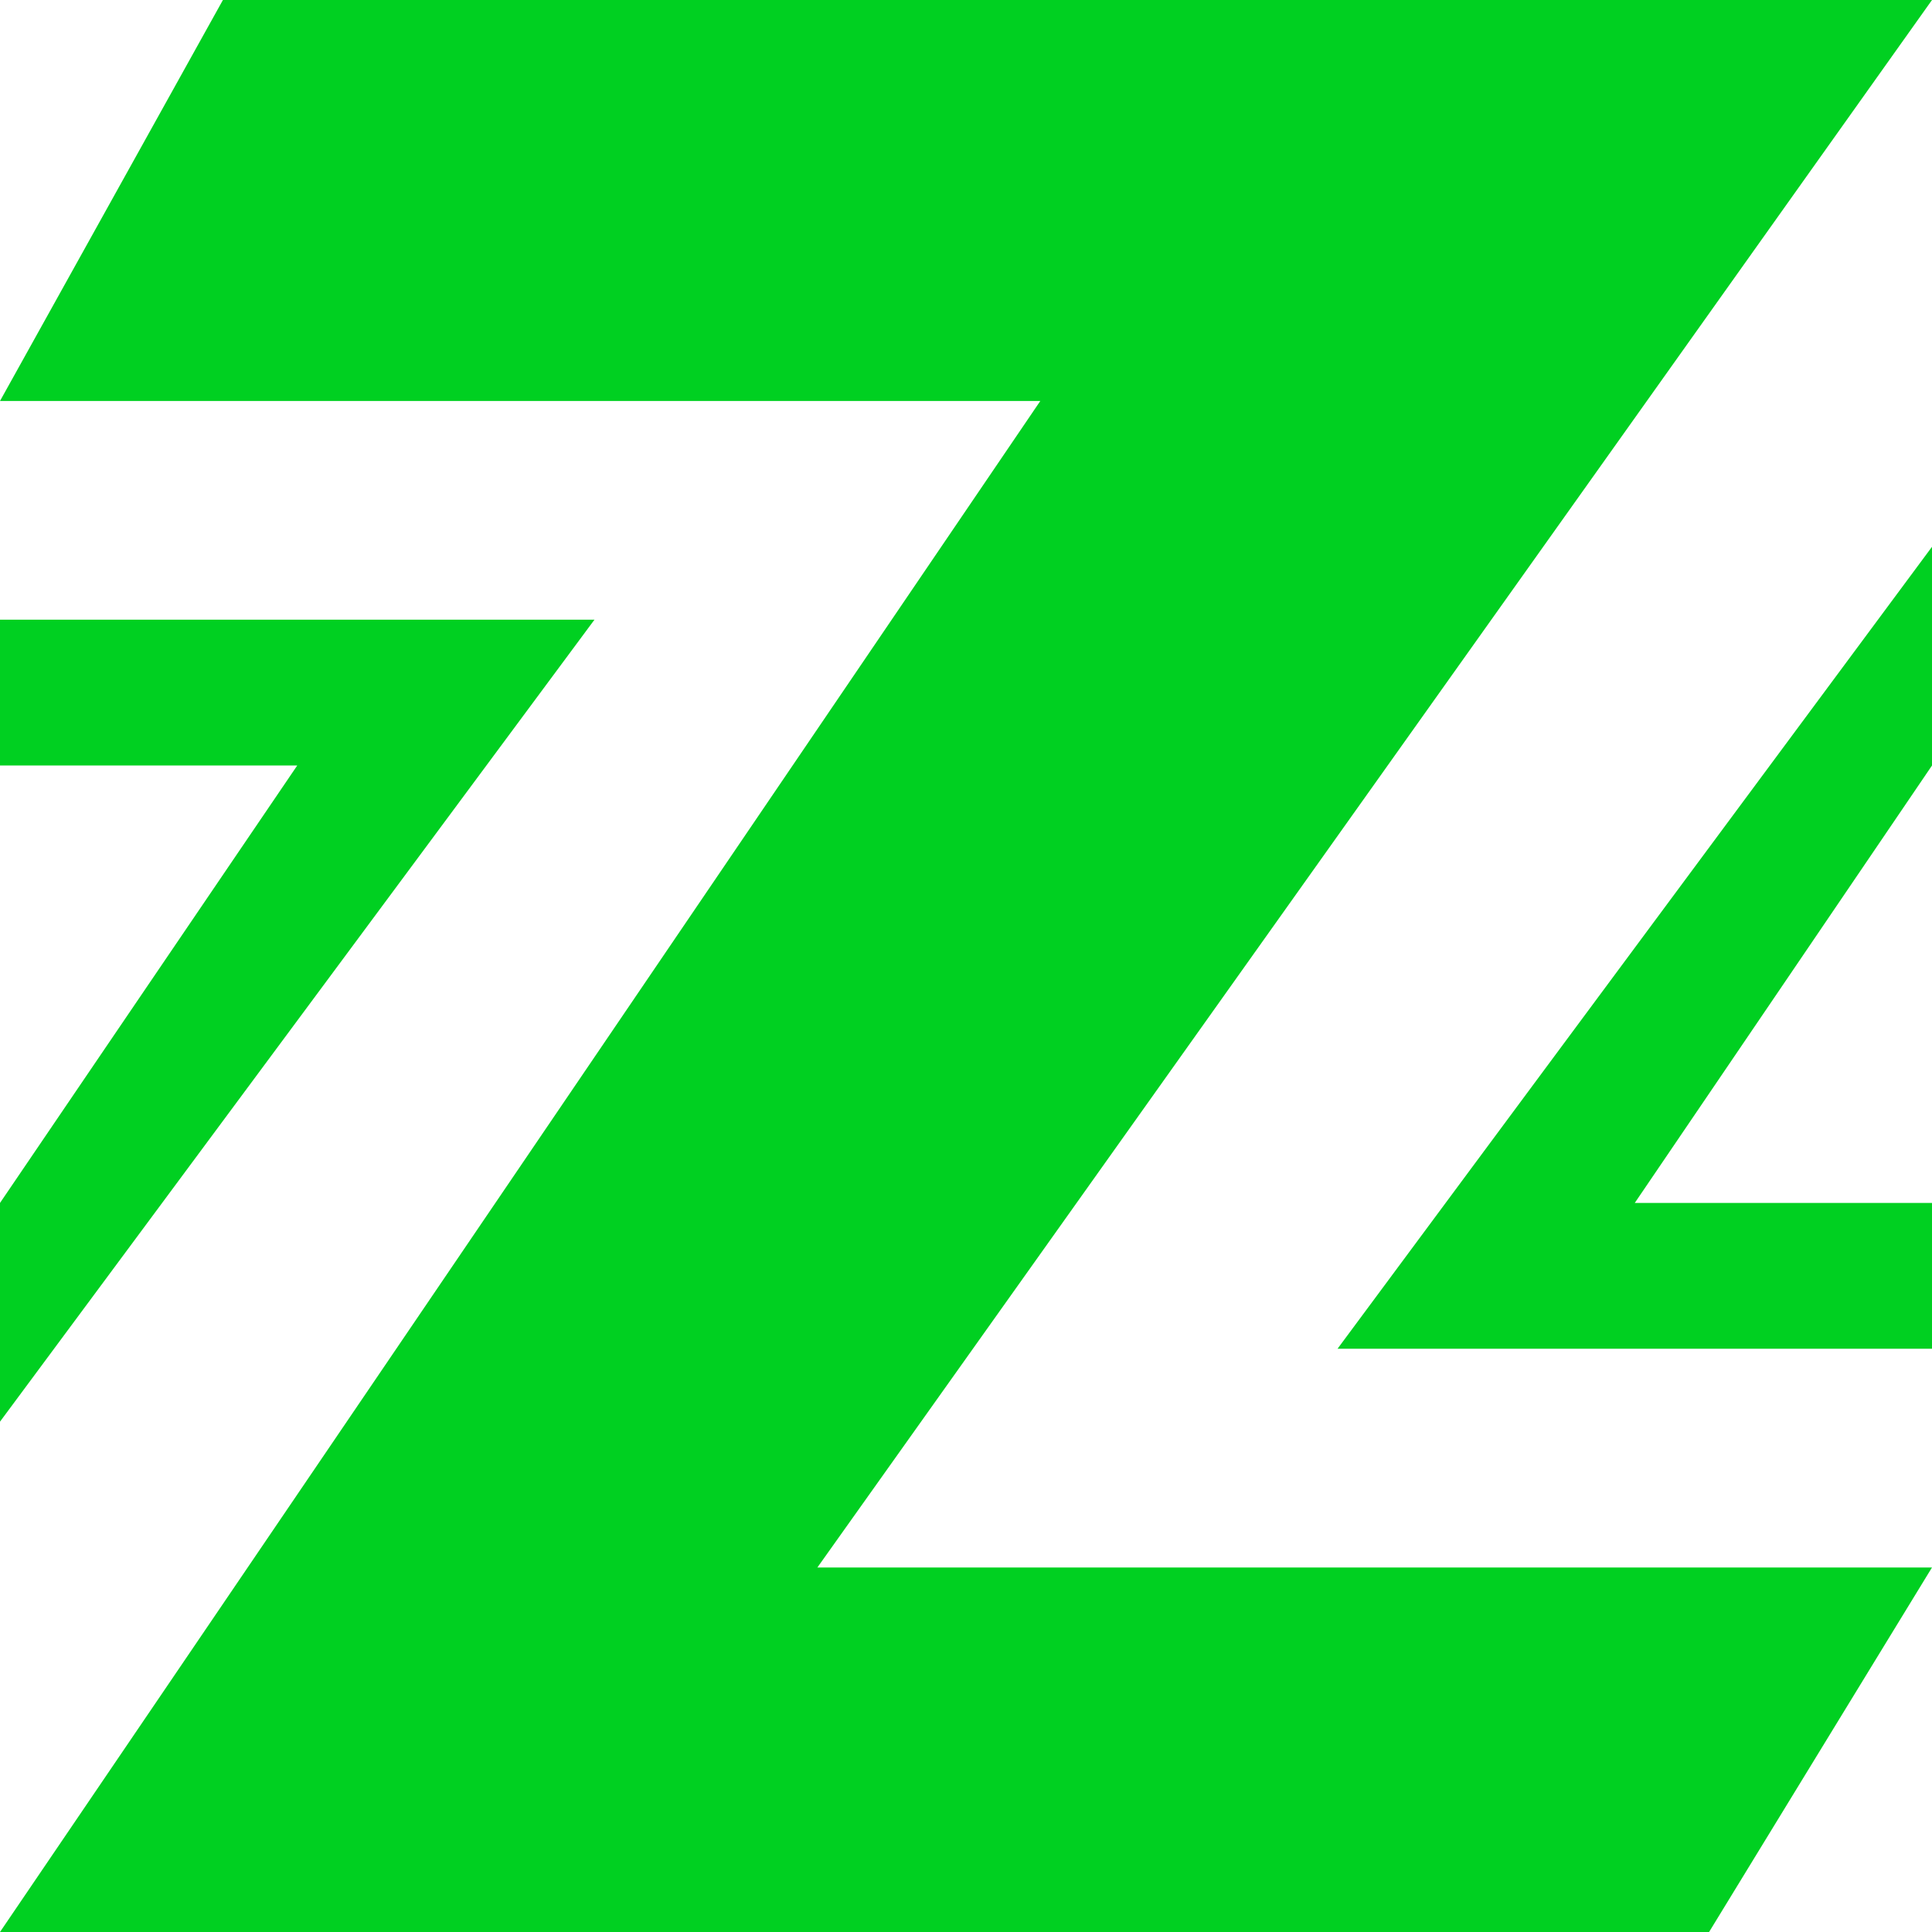<svg width="120" height="120" viewBox="0 0 120 120" fill="none" xmlns="http://www.w3.org/2000/svg">
<path fill-rule="evenodd" clip-rule="evenodd" d="M64.615 24.906H0L13.846 0H120L50.769 97.359H120L106.154 120H0L64.615 24.906ZM36.923 38.491H0V47.547H18.462L0 74.717V88.302L36.923 38.491ZM120 74.717V83.773H83.077L120 33.962V47.547L101.538 74.717H120Z" fill="#00D021"/>
</svg>